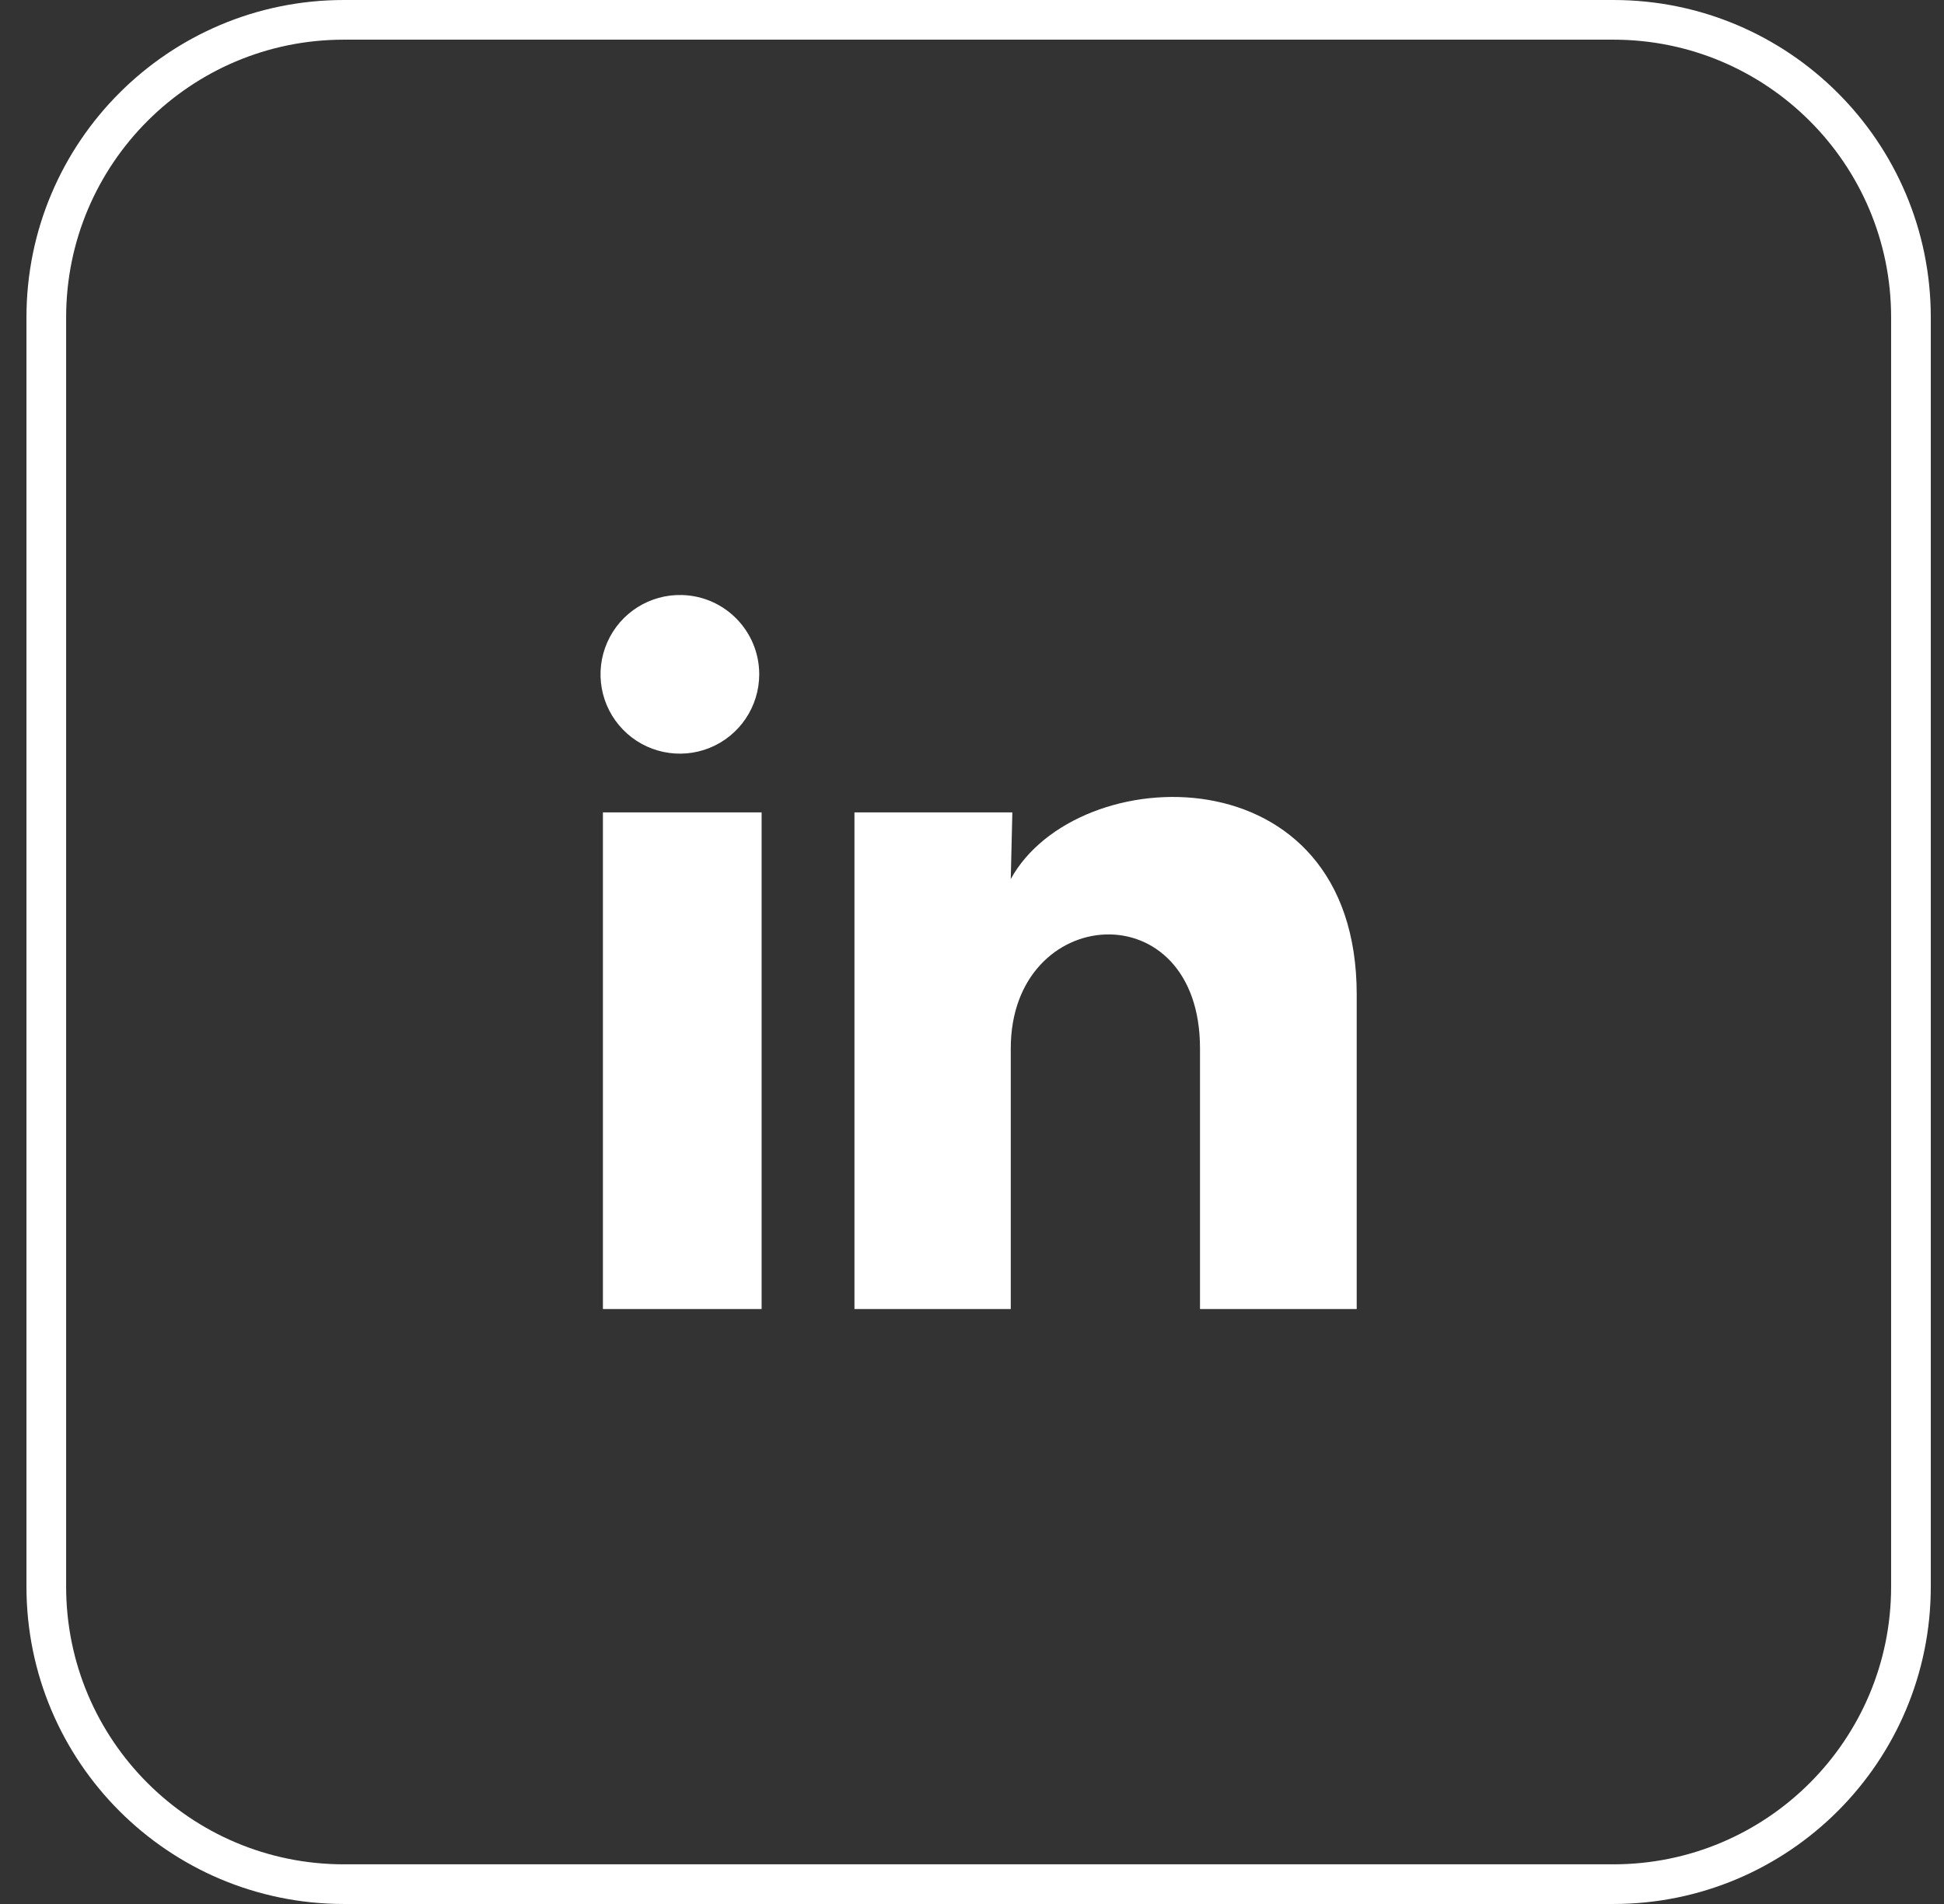 <svg width="49" height="48" viewBox="0 0 49 48" fill="none" xmlns="http://www.w3.org/2000/svg">
<rect x="0" y="0" width="49" height="48" fill="#333333" stroke="none"/>
<g clip-path="url(#clip0_299_52)">
<path d="M40.667 0.5H8.667C4.525 0.5 1.167 3.858 1.167 8V40C1.167 44.142 4.525 47.5 8.667 47.5H40.667C44.809 47.5 48.167 44.142 48.167 40V8C48.167 3.858 44.809 0.5 40.667 0.5Z" stroke="white"/>
<path d="M19.137 17.001C19.136 17.815 18.642 18.548 17.888 18.854C17.133 19.159 16.268 18.977 15.701 18.392C15.134 17.808 14.978 16.938 15.307 16.193C15.635 15.448 16.383 14.976 17.197 15.001C18.278 15.033 19.137 15.919 19.137 17.001ZM19.197 20.481H15.197V33.001H19.197V20.481ZM25.517 20.481H21.537V33.001H25.477V26.431C25.477 22.771 30.247 22.431 30.247 26.431V33.001H34.197V25.071C34.197 18.901 27.137 19.131 25.477 22.161L25.517 20.481Z" fill="white"/>
</g>
<defs>
<clipPath id="clip0_299_52">
<rect width="49" height="48" fill="white"/>
</clipPath>
</defs>
</svg>
